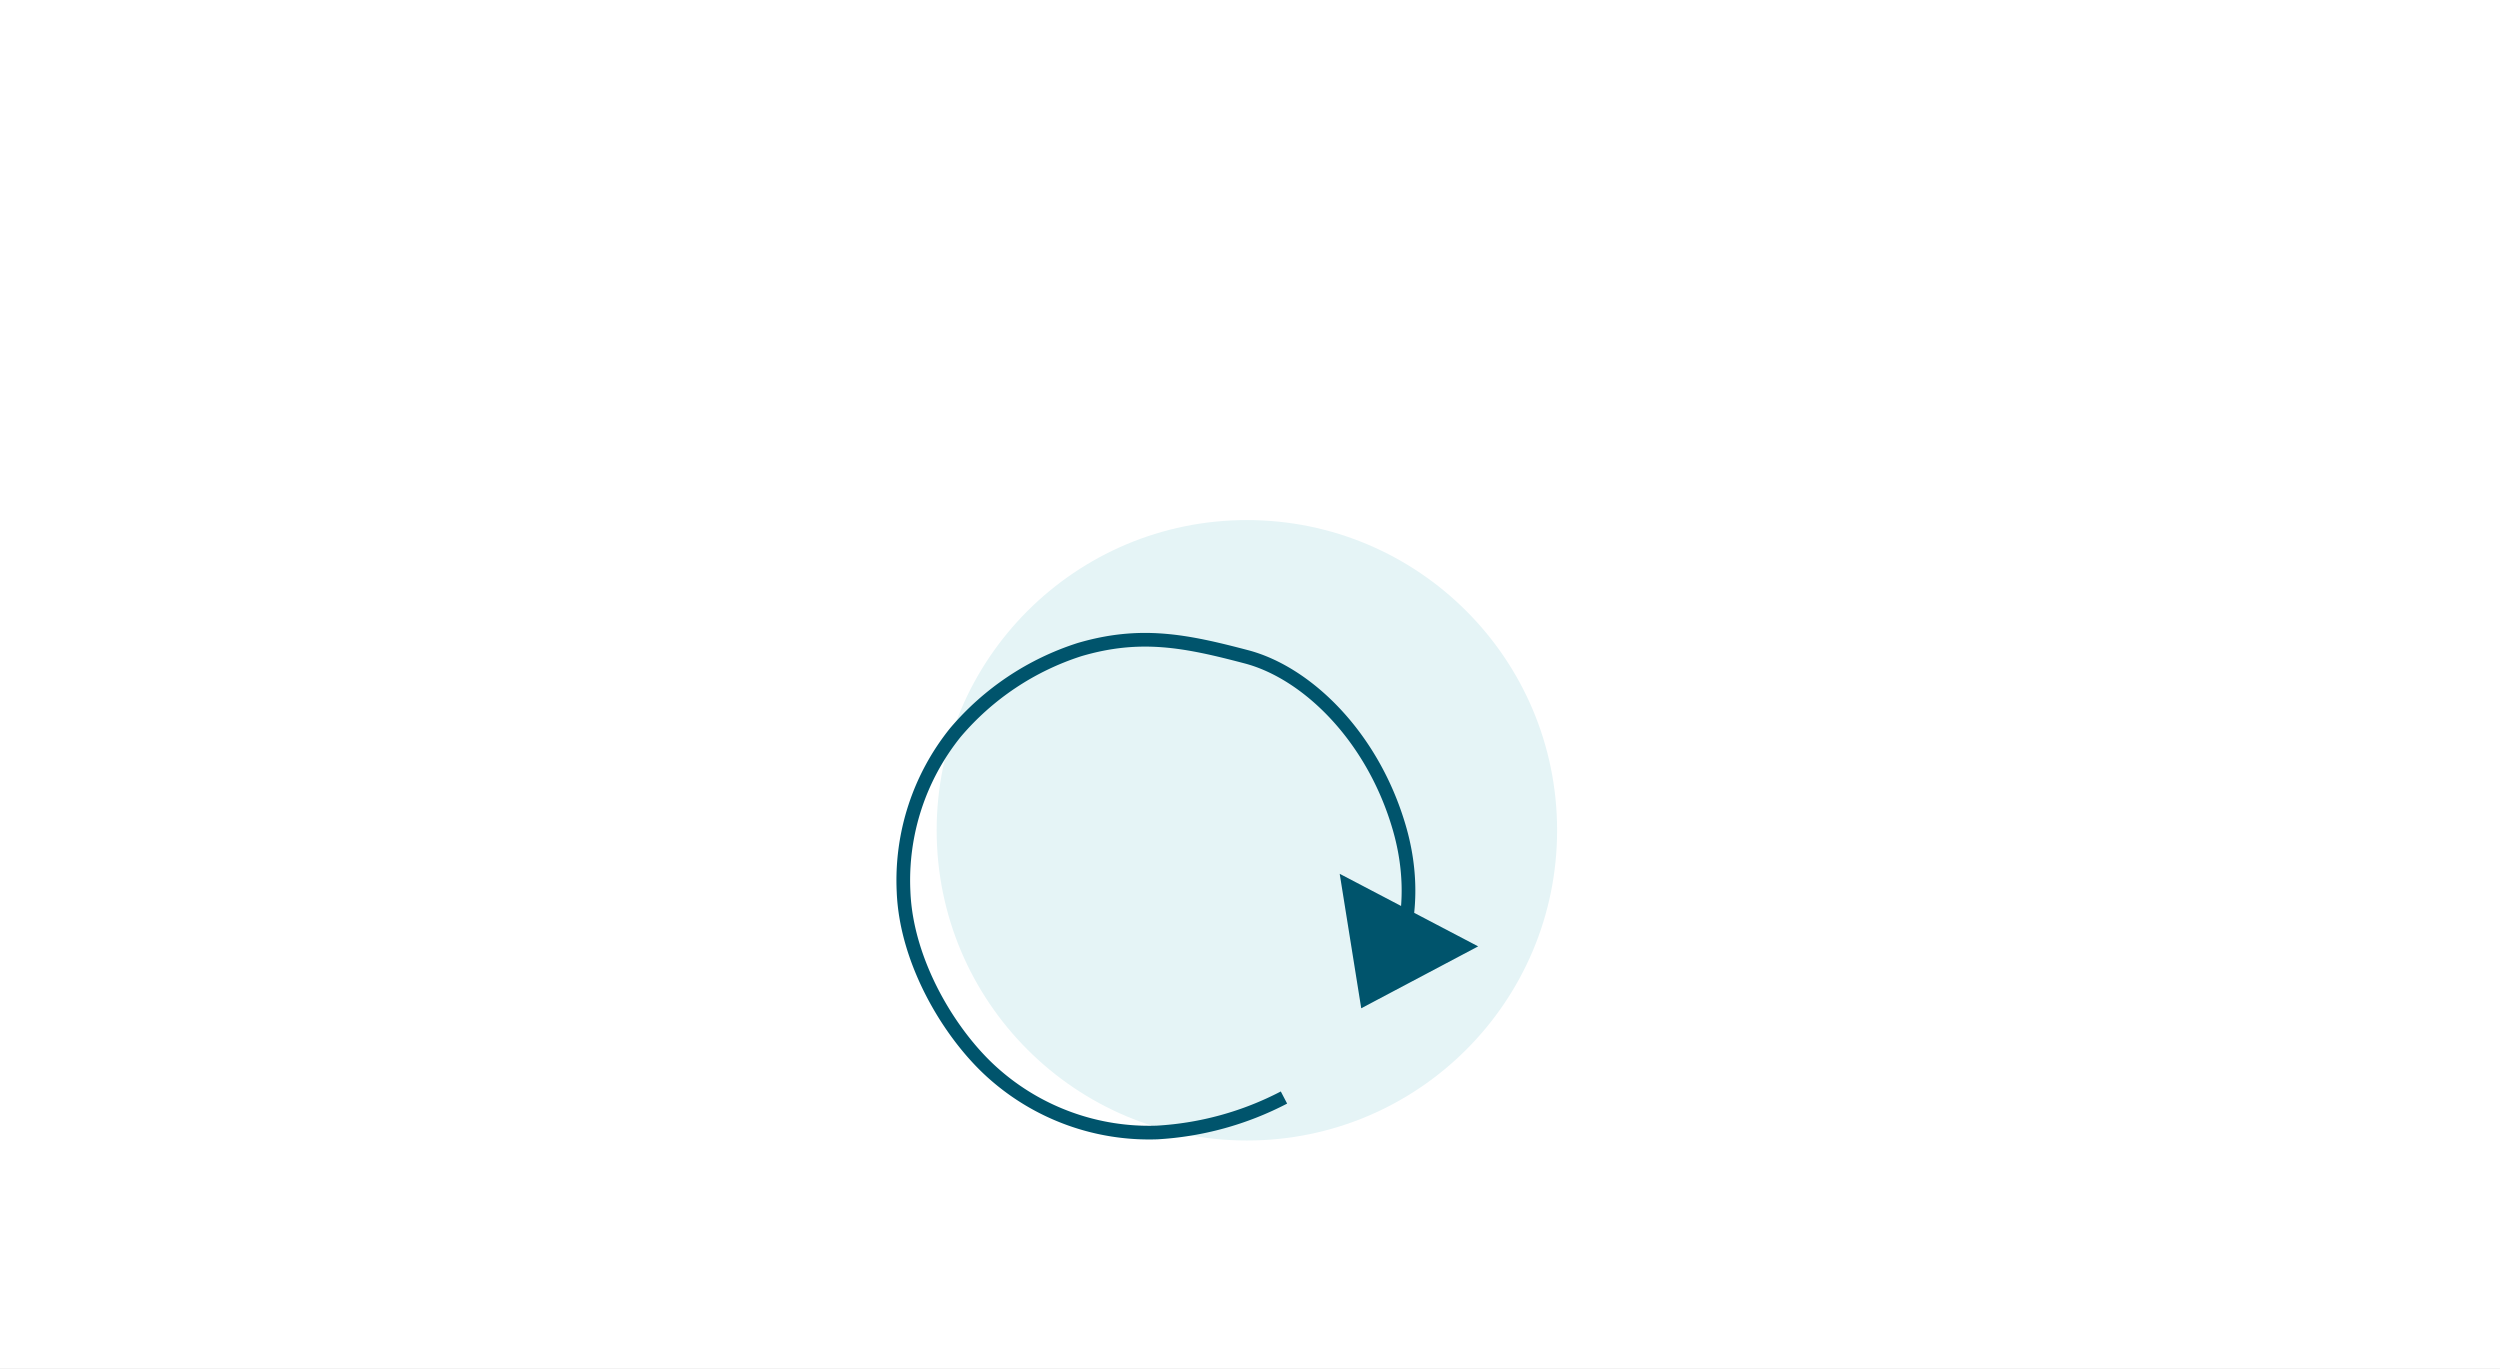 <svg xmlns="http://www.w3.org/2000/svg" xmlns:xlink="http://www.w3.org/1999/xlink" width="274" height="150" viewBox="0 0 274 150">
  <rect x="0" y="0" width="274" height="150" fill="#808080" stroke="none"/>
  <defs>
    <clipPath id="clip-Icon-Repeat-White-Background">
      <rect width="274" height="150"/>
    </clipPath>
  </defs>
  <g id="Icon-Repeat-White-Background" clip-path="url(#clip-Icon-Repeat-White-Background)">
    <rect width="274" height="150" fill="#fff"/>
    <rect id="Rectangle_3574" data-name="Rectangle 3574" width="274" height="150" fill="#fff"/>
    <g id="Group_10076" data-name="Group 10076" transform="translate(-670.992 -1372)">
      <circle id="Ellipse_592" data-name="Ellipse 592" cx="34" cy="34" r="34" transform="translate(773.65 1429)" fill="#e5f4f6"/>
      <g id="Group_9850" data-name="Group 9850" transform="translate(769.992 1442.119)">
        <path id="Path_12655" data-name="Path 12655" d="M-1304.729,16145.015s4.344-6.729,1.425-16.768-10.141-17-16.764-18.742-11.571-2.758-18.27-.793a29.725,29.725,0,0,0-13.615,9.092,25.82,25.82,0,0,0-5.683,17.465c.309,7.76,5.122,15.715,9.842,19.893a25.669,25.669,0,0,0,17.941,6.48,34.326,34.326,0,0,0,13.909-3.832" transform="translate(1357.667 -16107.64)" fill="none" stroke="#00546c" stroke-width="1.5"/>
        <path id="Path_12654" data-name="Path 12654" d="M-1324.131,16144.457l12.815-6.785-15.175-7.953Z" transform="translate(1374.322 -16104.069)" fill="#00546c"/>
      </g>
    </g>
  </g>
</svg>

